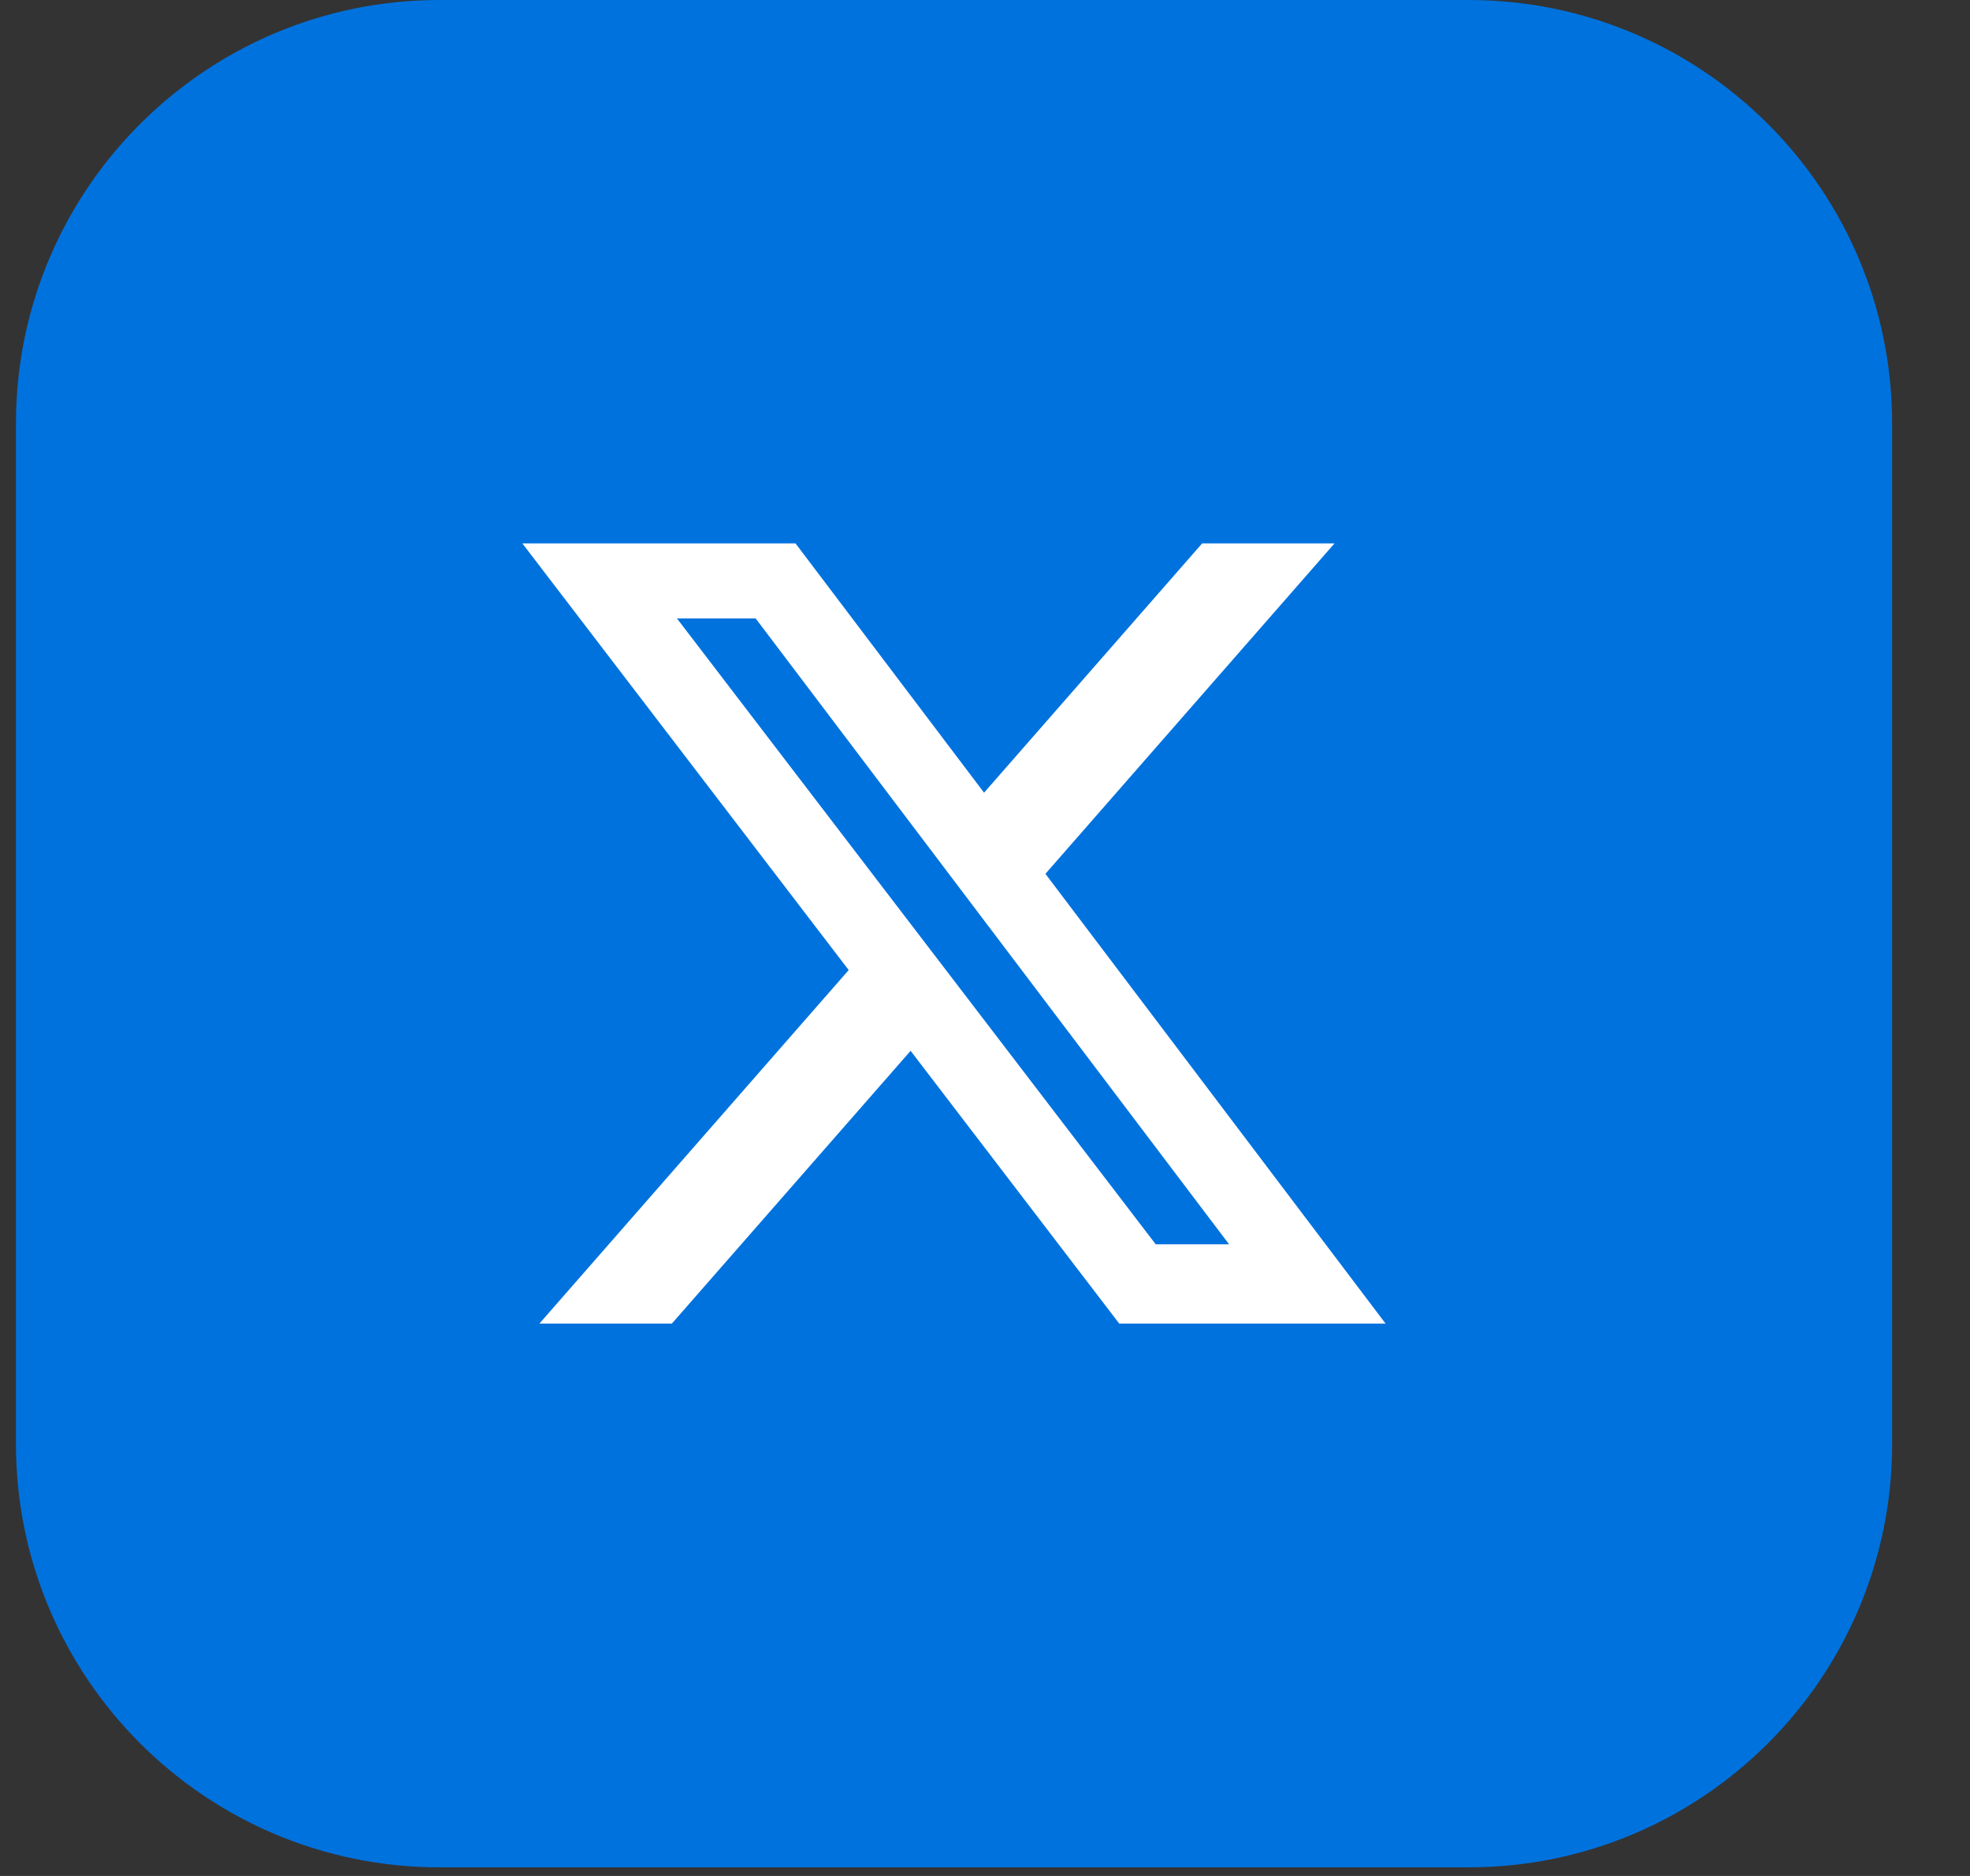 <svg width="21" height="20" viewBox="0 0 21 20" fill="none" xmlns="http://www.w3.org/2000/svg">
<rect x="0" y="0" width="21" height="20" fill="#333333" stroke="none"/>
<g id="x-social-media-logo-icon 1" clip-path="url(#clip0_2802_2999)">
<path id="Vector" d="M15.654 0H4.686C2.192 0 0.17 2.022 0.17 4.516V15.392C0.17 17.886 2.192 19.908 4.686 19.908H15.654C18.148 19.908 20.17 17.886 20.17 15.392V4.516C20.17 2.022 18.148 0 15.654 0Z" fill="#0072DE"/>
<path id="Vector_2" d="M12.815 5.793H14.226L11.144 9.316L14.77 14.111H11.931L9.707 11.203L7.162 14.111H5.75L9.047 10.342L5.568 5.793H8.48L10.49 8.451L12.815 5.793ZM12.32 13.266H13.102L8.055 6.593H7.216L12.32 13.266Z" fill="white"/>
</g>
<defs>
<clipPath id="clip0_2802_2999">
<rect width="20" height="19.908" fill="white" transform="translate(0.17)"/>
</clipPath>
</defs>
</svg>
